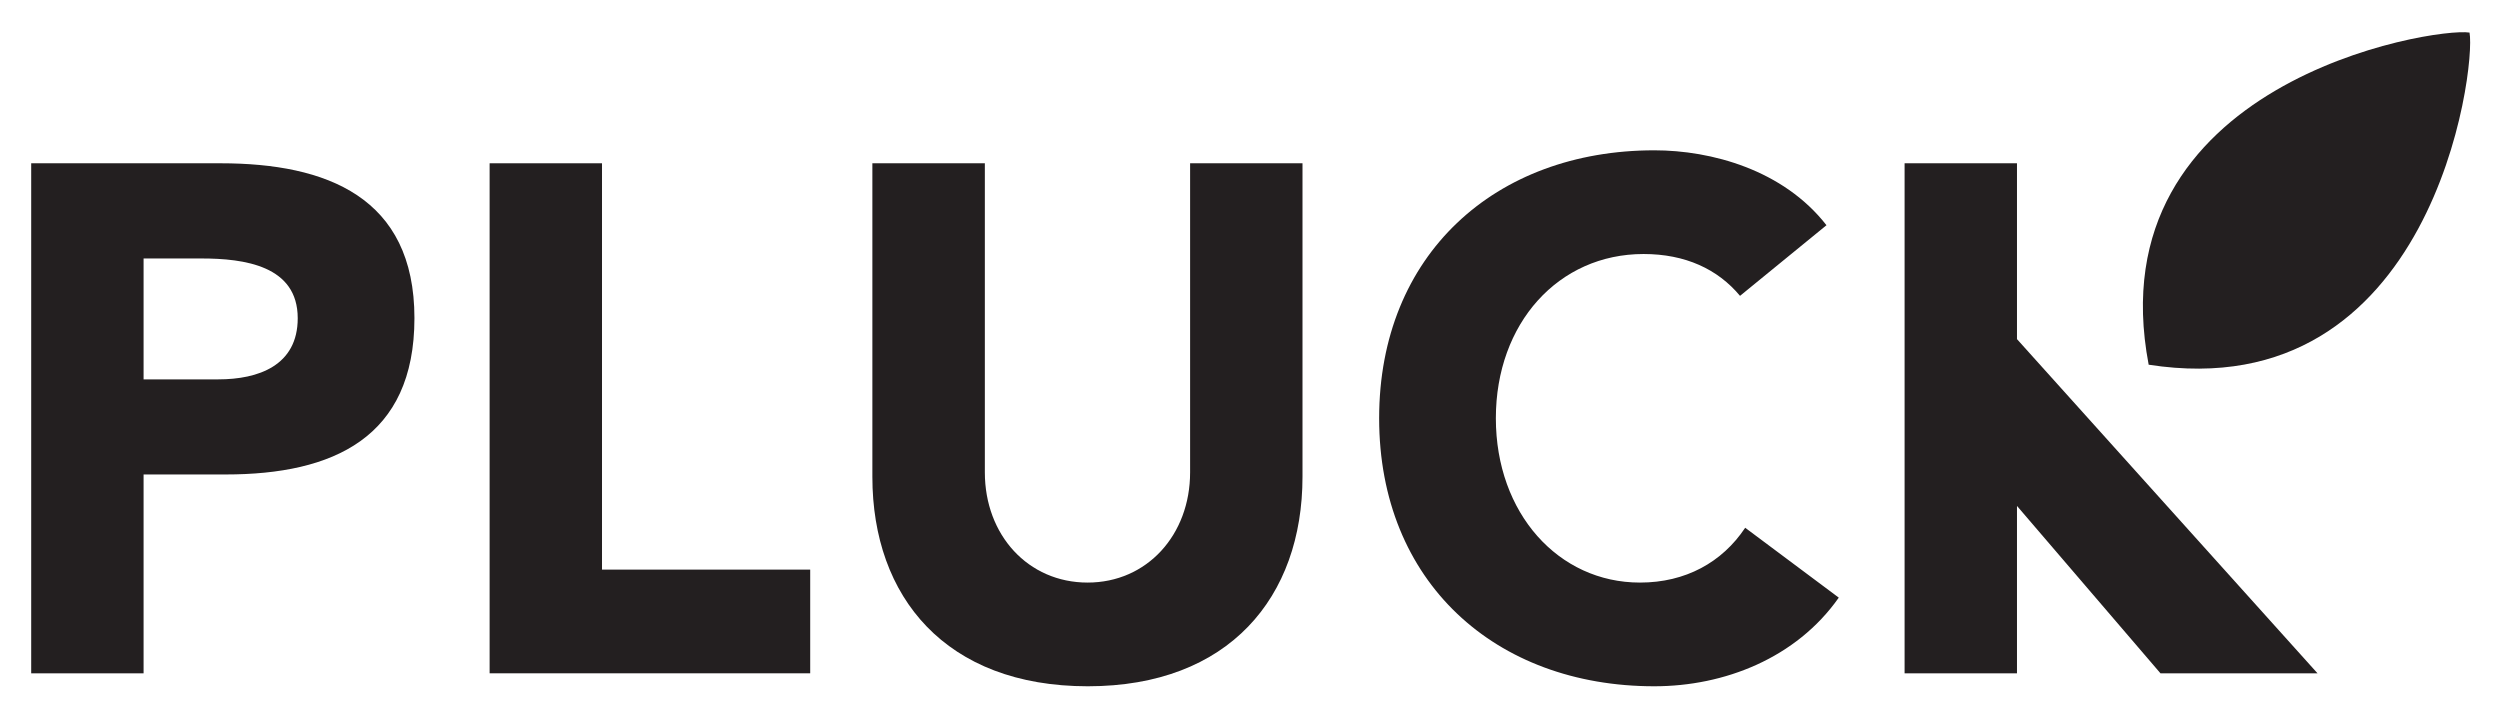 <svg id="Layer_1" data-name="Layer 1" xmlns="http://www.w3.org/2000/svg" xmlns:xlink="http://www.w3.org/1999/xlink" viewBox="0 0 561 158"><defs><style>.cls-1{fill:none;}.cls-2{clip-path:url(#clip-path);}.cls-3{clip-path:url(#clip-path-2);}.cls-4{fill:#231f20;}</style><clipPath id="clip-path"><rect class="cls-1" x="7.06" y="7.23" width="547.24" height="146.77"/></clipPath><clipPath id="clip-path-2"><rect class="cls-1" x="7" y="7" width="548" height="147"/></clipPath></defs><title>pluck-logo</title><g class="cls-2"><g class="cls-3"><path class="cls-4" d="M49.52,36.64H7V151.09H32.22V106.47H50.65C74.74,106.47,93,98.23,93,71.39c0-27.16-19.72-34.75-43.49-34.75M49,85.13H32.22V58H45.16c9.69,0,21.65,1.62,21.65,13.41C66.81,82.06,57.93,85.13,49,85.13Z"/></g></g><g class="cls-3"><polyline class="cls-4" points="135.09 36.64 109.87 36.64 109.87 151.09 181.81 151.09 181.81 127.82 135.09 127.82 135.09 36.64"/><path class="cls-4" d="M267.06,106c0,14.06-9.7,24.73-23,24.73C230.69,130.73,221,120.05,221,106V36.64H195.76V107c0,27,16.49,47,48.34,47,31.68,0,48.18-20,48.18-47V36.64H267.06V106"/><path class="cls-4" d="M368,130.73c-18.26,0-32.33-15.52-32.33-36.87S349.73,57,368.81,57c9.37,0,16.65,3.39,21.65,9.39l19.4-15.85c-9.7-12.45-25.86-16.81-38.63-16.81-35.73,0-61.75,23.44-61.75,60.13S335.5,154,371.23,154c15.68,0,31.84-6.3,41.39-19.89l-21-15.68c-5.17,7.77-13.41,12.3-23.6,12.3"/></g><g class="cls-2"><g class="cls-3"><polyline class="cls-4" points="452.61 36.64 427.39 36.64 427.39 151.09 452.61 151.09 452.61 113.53 484.81 151.09 520.05 151.09 452.61 76.1 452.61 36.64"/><path class="cls-4" d="M554.16,7.31c-8.12-1.25-84.06,11.13-72,74.53,63.78,9.91,73.52-66.43,72-74.53"/></g></g></svg>